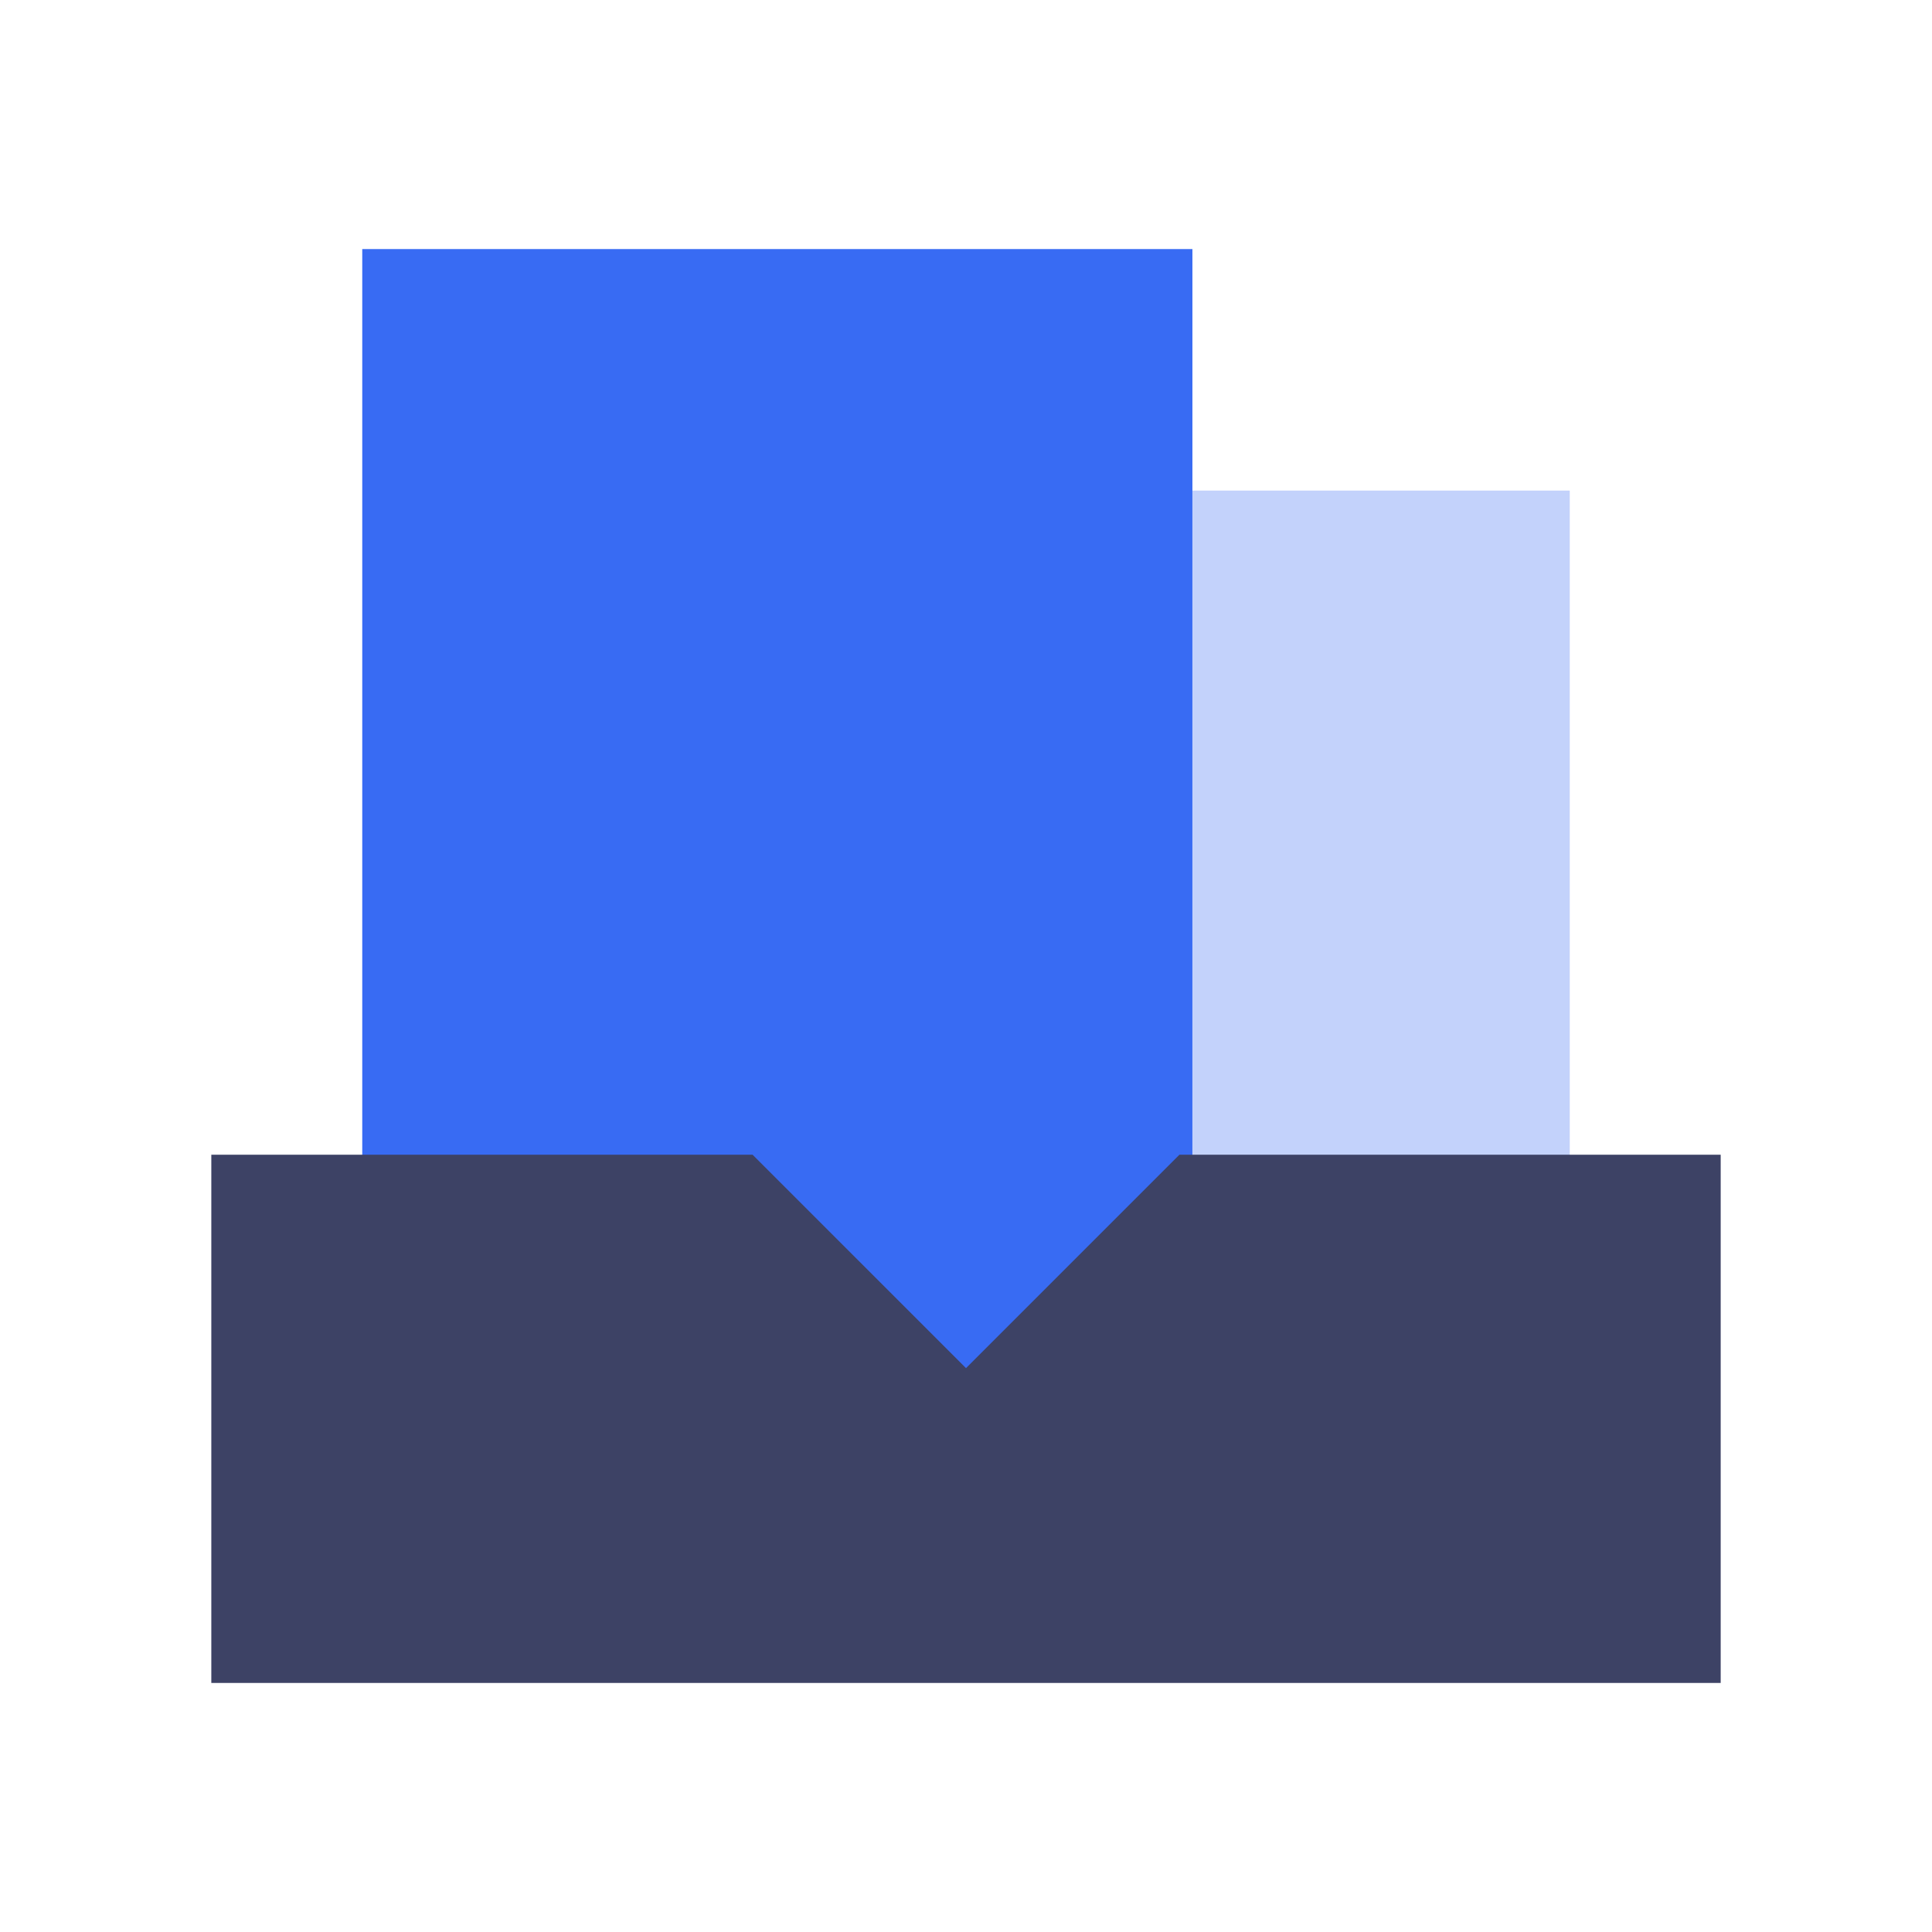 <svg viewBox="0 0 48 48" xmlns="http://www.w3.org/2000/svg" xmlns:xlink="http://www.w3.org/1999/xlink" width="48" height="48" fill="none">
	<rect id="案例 1" width="48" height="48" x="0" y="0" />
	<path id="矢量 97" d="M9 6.188L29.625 6.188L29.625 36.188L9 36.188L9 6.188Z" fill="rgb(56,107,243)" fill-rule="nonzero" />
	<path id="矢量 98" d="M29.625 12.188L39 12.188L39 36.188L29.625 36.188L29.625 12.188Z" fill="rgb(195,210,251)" fill-rule="nonzero" />
	<path id="矢量 99" d="M18.697 28.688L24 33.991L29.303 28.688L42.75 28.688L42.75 41.812L5.25 41.812L5.25 28.688L18.697 28.688Z" fill="rgb(61,66,101)" fill-rule="nonzero" />
</svg>
